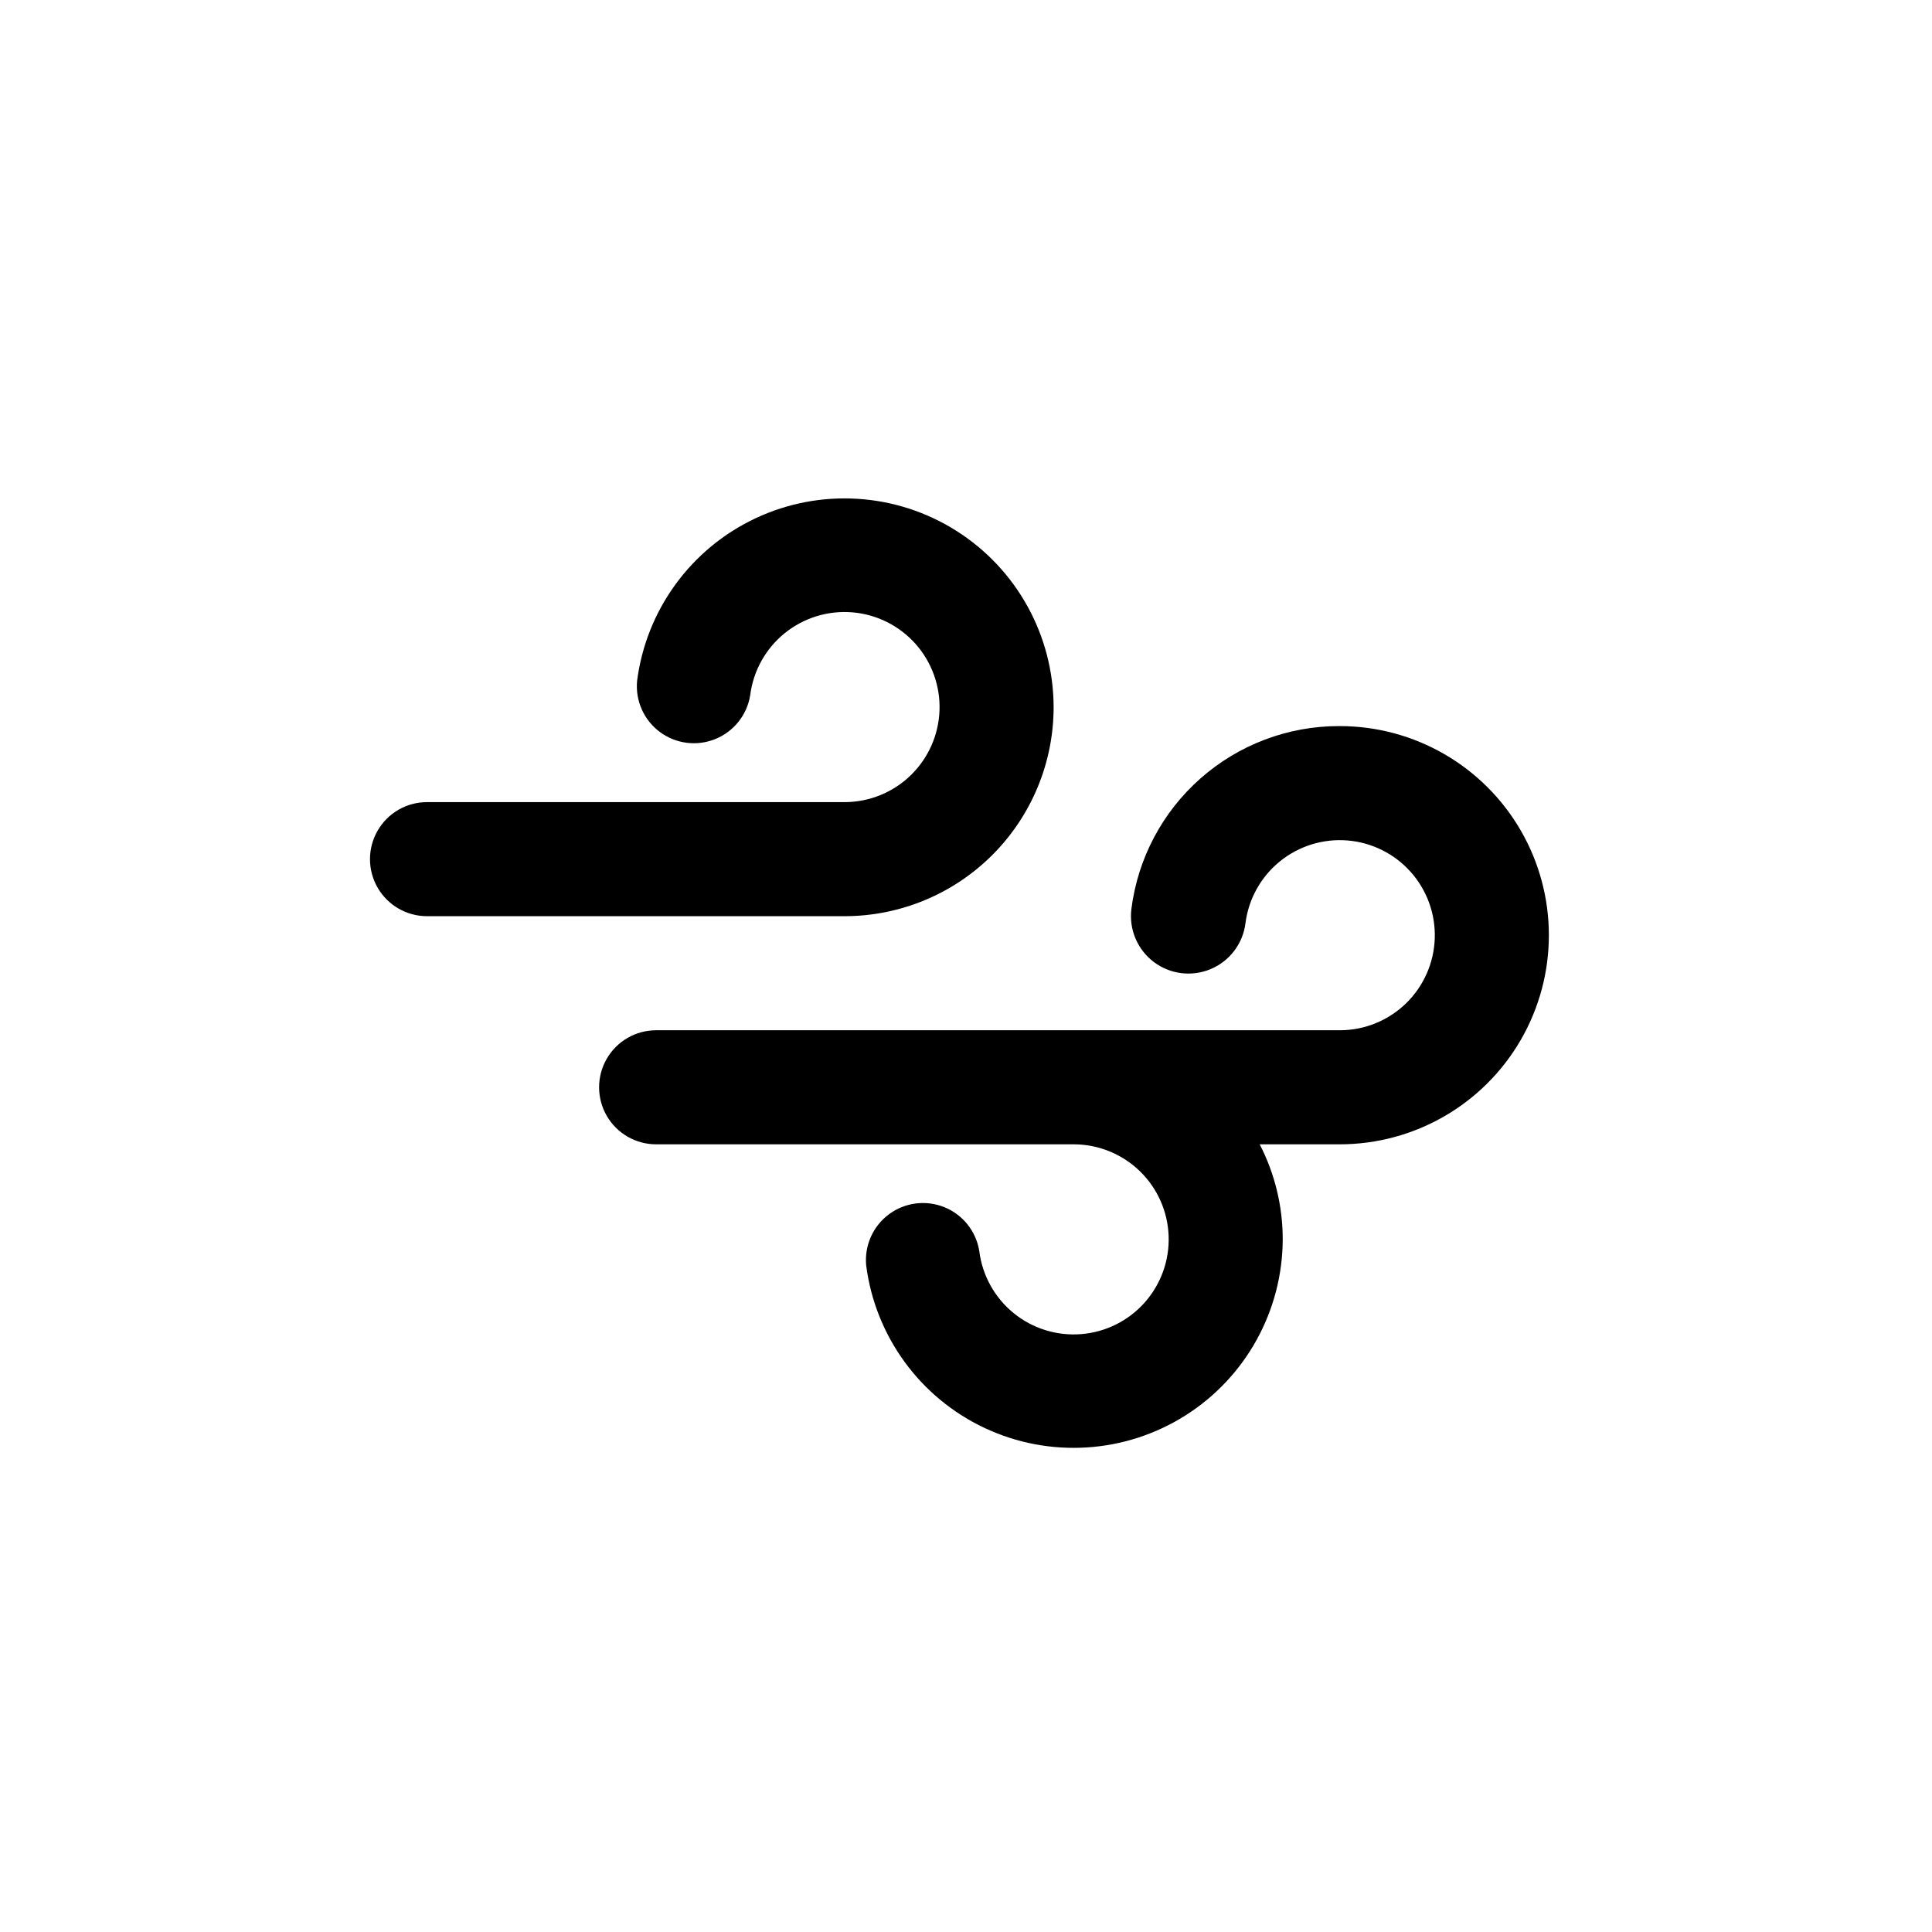 <?xml version="1.0" encoding="UTF-8"?>
<!-- Uploaded to: SVG Repo, www.svgrepo.com, Generator: SVG Repo Mixer Tools -->
<svg fill="#000000" width="800px" height="800px" version="1.1" viewBox="144 144 512 512" xmlns="http://www.w3.org/2000/svg">
 <g>
  <path d="m423.22 331.38c-0.039-18.941-9.754-36.551-25.754-46.691-16-10.137-36.07-11.402-53.219-3.352-17.145 8.051-28.992 24.305-31.41 43.09-0.496 5.266 1.793 10.406 6.039 13.559s9.828 3.856 14.723 1.855c4.894-2 8.391-6.41 9.215-11.633 0.816-6.434 4.086-12.305 9.121-16.391 5.039-4.086 11.457-6.07 17.922-5.543 6.465 0.527 12.477 3.531 16.781 8.379 4.309 4.852 6.578 11.172 6.34 17.656-0.238 6.481-2.969 12.621-7.621 17.141s-10.867 7.07-17.352 7.121h-110.84c-5.398 0-10.391 2.879-13.09 7.559-2.699 4.676-2.699 10.438 0 15.113 2.699 4.676 7.691 7.555 13.09 7.555h110.84c14.66-0.051 28.707-5.914 39.055-16.301 10.352-10.387 16.16-24.453 16.16-39.117z"/>
  <path d="m498.8 336.42c-13.492 0.004-26.52 4.93-36.637 13.852-10.121 8.922-16.637 21.23-18.332 34.613-0.672 5.402 1.582 10.75 5.922 14.035 4.34 3.285 10.102 4.004 15.113 1.891 5.016-2.117 8.52-6.746 9.195-12.145 0.816-6.434 4.086-12.305 9.121-16.391 5.039-4.086 11.457-6.07 17.922-5.543 6.465 0.527 12.477 3.531 16.781 8.379 4.309 4.852 6.578 11.176 6.34 17.656-0.238 6.481-2.969 12.621-7.621 17.141-4.652 4.519-10.867 7.07-17.352 7.121h-181.37c-5.402 0-10.391 2.879-13.09 7.559-2.699 4.676-2.699 10.438 0 15.113 2.699 4.676 7.688 7.555 13.09 7.555h110.84-0.004c6.488 0.051 12.707 2.606 17.363 7.125 4.652 4.523 7.383 10.668 7.617 17.152 0.234 6.484-2.039 12.809-6.356 17.66-4.312 4.848-10.328 7.844-16.797 8.363-6.469 0.52-12.887-1.473-17.922-5.57-5.031-4.094-8.293-9.977-9.098-16.414-0.824-5.223-4.316-9.637-9.211-11.637s-10.48-1.293-14.727 1.855c-4.246 3.152-6.535 8.297-6.039 13.559 2.418 18.781 14.258 35.031 31.398 43.086 17.137 8.055 37.203 6.797 53.203-3.328 16.004-10.125 25.727-27.723 25.785-46.66 0.008-8.762-2.082-17.398-6.098-25.191h21.211c19.801 0 38.094-10.562 47.996-27.707 9.898-17.148 9.898-38.273 0-55.418-9.902-17.148-28.195-27.711-47.996-27.711z"/>
 </g>
</svg>